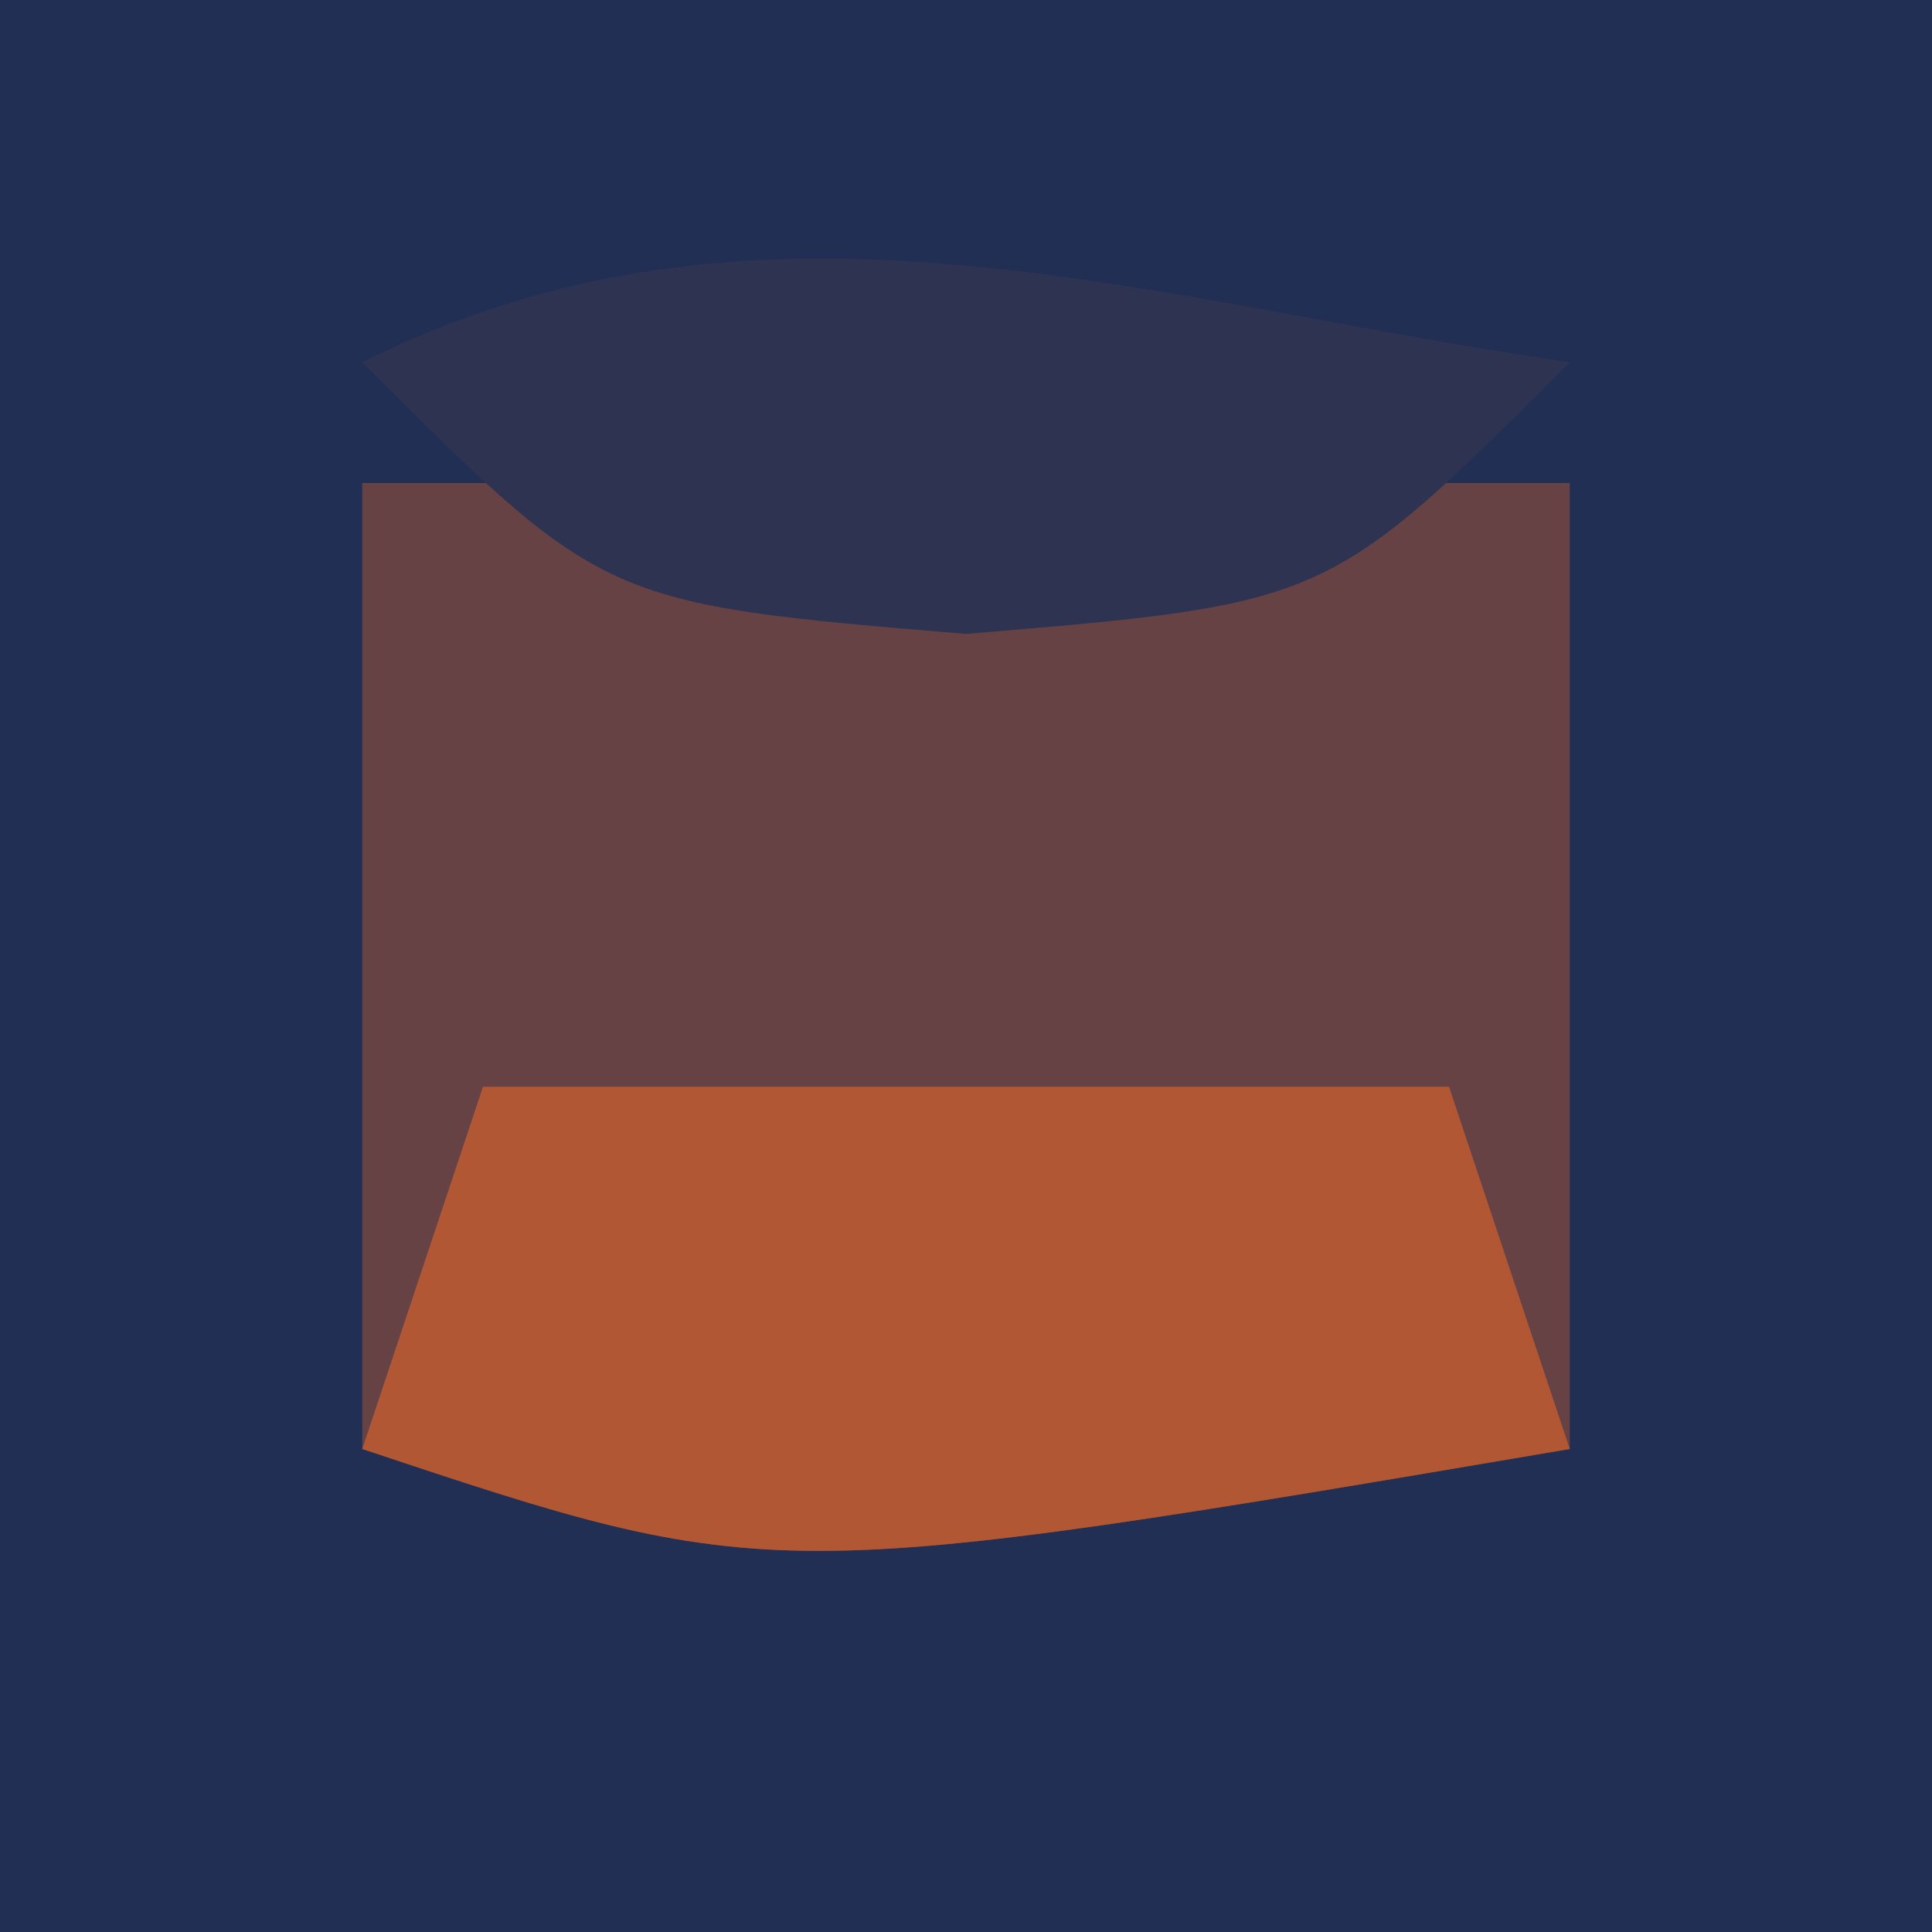 <svg xmlns="http://www.w3.org/2000/svg" version="1.1" viewBox="0 0 16 16">
<path d="M0 0 C5.28 0 10.56 0 16 0 C16 5.28 16 10.56 16 16 C10.72 16 5.44 16 0 16 C0 10.72 0 5.44 0 0 Z " fill="#212F55" transform="translate(0,0)"/>
<path d="M0 0 C3.3 0 6.6 0 10 0 C10 2.64 10 5.28 10 8 C3.375 9.125 3.375 9.125 0 8 C0 5.36 0 2.72 0 0 Z " fill="#674244" transform="translate(3,4)"/>
<path d="M0 0 C2.64 0 5.28 0 8 0 C8.33 0.99 8.66 1.98 9 3 C2.375 4.125 2.375 4.125 -1 3 C-0.67 2.01 -0.34 1.02 0 0 Z " fill="#B15733" transform="translate(4,9)"/>
<path d="M0 0 C-2 2 -2 2 -5 2.25 C-8 2 -8 2 -10 0 C-6.717 -1.642 -3.575 -0.519 0 0 Z " fill="#2E3352" transform="translate(13,3)"/>
</svg>